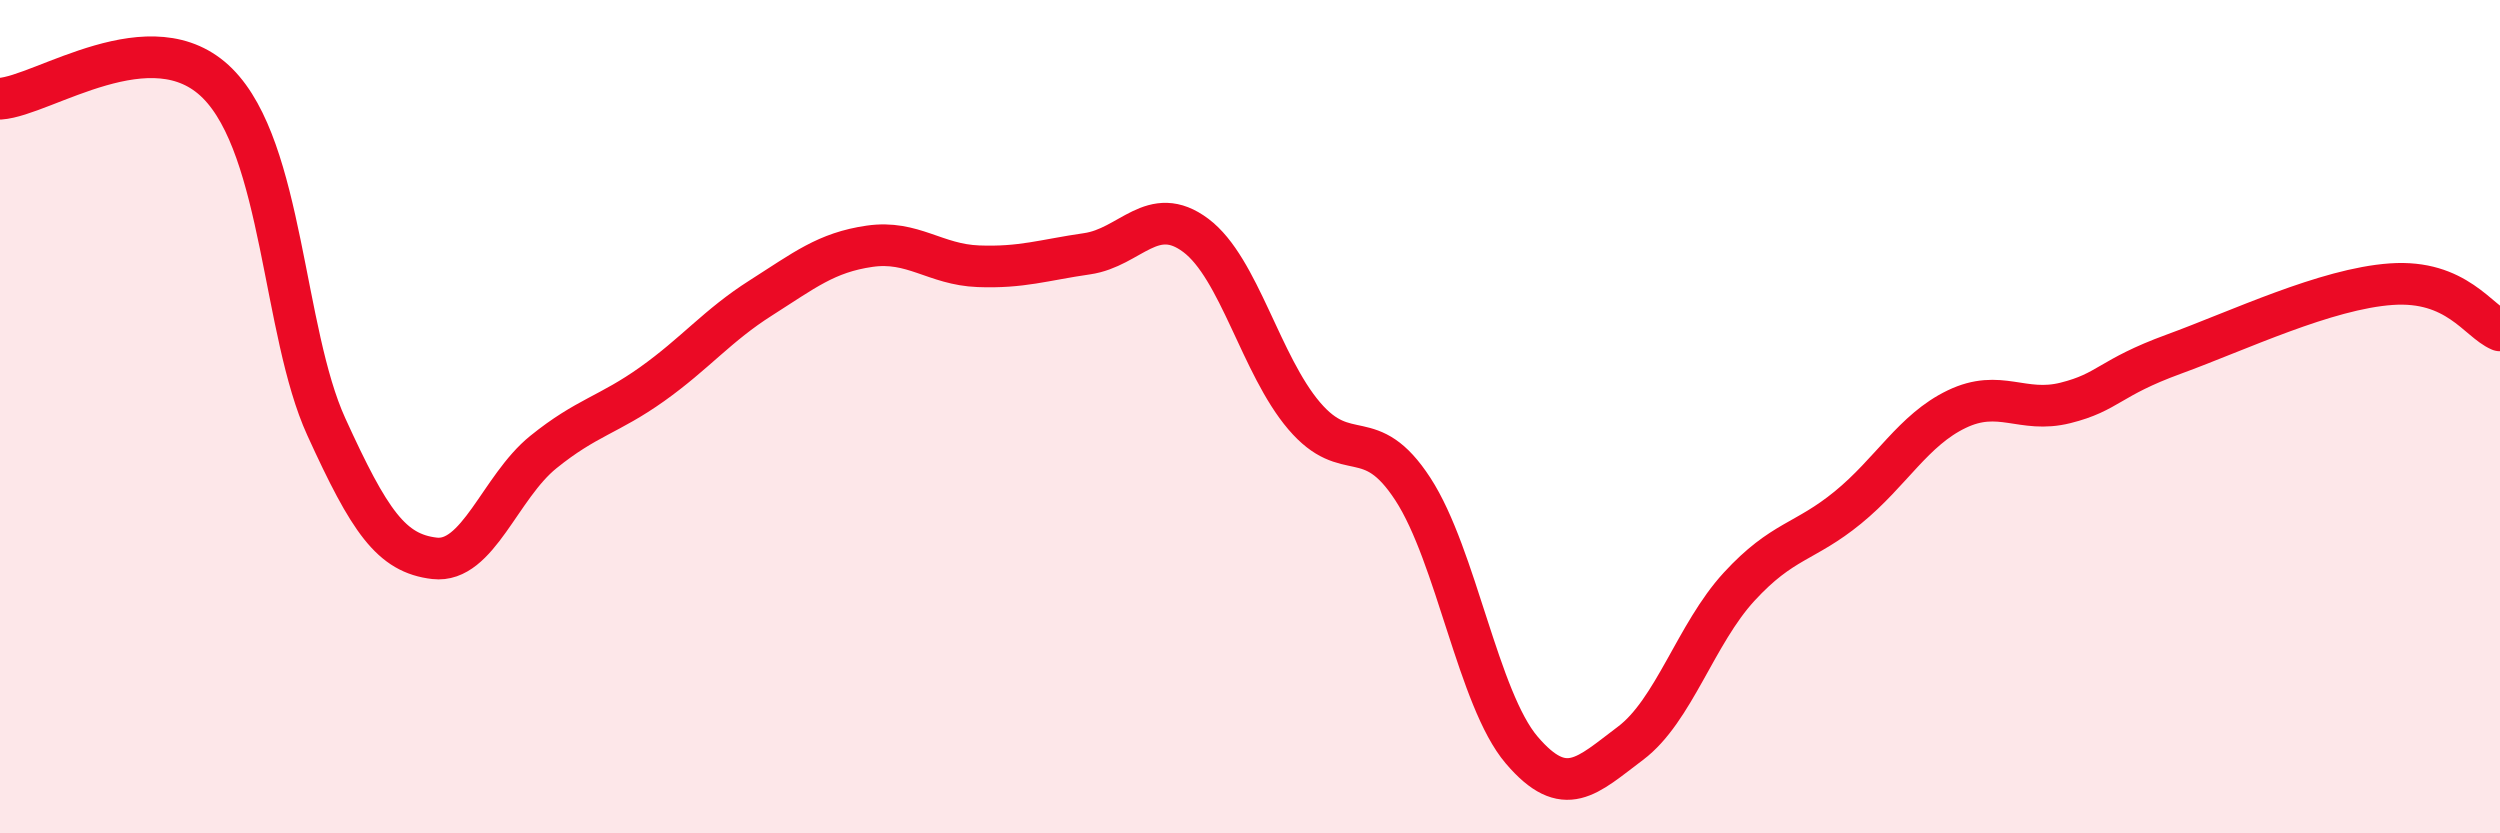 
    <svg width="60" height="20" viewBox="0 0 60 20" xmlns="http://www.w3.org/2000/svg">
      <path
        d="M 0,2.37 C 1.04,2.3 3.65,0.43 5.22,2 C 6.79,3.57 6.79,7.96 7.83,10.24 C 8.87,12.52 9.39,13.28 10.43,13.4 C 11.47,13.52 12,11.69 13.04,10.85 C 14.08,10.01 14.61,9.96 15.65,9.22 C 16.69,8.48 17.22,7.81 18.26,7.15 C 19.3,6.49 19.83,6.06 20.87,5.91 C 21.91,5.76 22.44,6.35 23.48,6.39 C 24.52,6.43 25.05,6.24 26.09,6.09 C 27.13,5.94 27.66,4.87 28.7,5.65 C 29.74,6.43 30.26,8.76 31.3,9.98 C 32.34,11.2 32.87,10.14 33.91,11.74 C 34.95,13.34 35.48,16.78 36.52,18 C 37.56,19.22 38.09,18.62 39.13,17.84 C 40.17,17.06 40.7,15.21 41.74,14.08 C 42.78,12.95 43.31,13.03 44.35,12.18 C 45.39,11.33 45.92,10.32 46.96,9.82 C 48,9.32 48.53,9.93 49.57,9.67 C 50.61,9.41 50.61,9.07 52.17,8.5 C 53.73,7.93 55.82,6.93 57.39,6.82 C 58.96,6.71 59.48,7.71 60,7.93L60 20L0 20Z"
        fill="#EB0A25"
        opacity="0.1"
        stroke-linecap="round"
        stroke-linejoin="round"
      />
      <path
        d="M 0,2.37 C 1.04,2.3 3.65,0.43 5.22,2 C 6.79,3.57 6.79,7.96 7.83,10.24 C 8.87,12.52 9.39,13.28 10.43,13.4 C 11.47,13.52 12,11.69 13.04,10.85 C 14.08,10.01 14.61,9.96 15.65,9.22 C 16.69,8.48 17.22,7.81 18.26,7.15 C 19.3,6.49 19.83,6.06 20.87,5.91 C 21.91,5.76 22.44,6.35 23.48,6.39 C 24.52,6.43 25.05,6.24 26.09,6.09 C 27.13,5.94 27.66,4.87 28.7,5.65 C 29.74,6.43 30.26,8.76 31.3,9.98 C 32.34,11.2 32.87,10.14 33.91,11.74 C 34.95,13.34 35.48,16.78 36.52,18 C 37.56,19.22 38.09,18.62 39.13,17.84 C 40.17,17.06 40.7,15.21 41.74,14.08 C 42.78,12.95 43.31,13.03 44.35,12.18 C 45.39,11.33 45.92,10.32 46.96,9.82 C 48,9.32 48.53,9.93 49.57,9.67 C 50.61,9.41 50.61,9.07 52.17,8.5 C 53.73,7.93 55.82,6.93 57.39,6.82 C 58.96,6.71 59.48,7.71 60,7.93"
        stroke="#EB0A25"
        stroke-width="1"
        fill="none"
        stroke-linecap="round"
        stroke-linejoin="round"
      />
    </svg>
  
